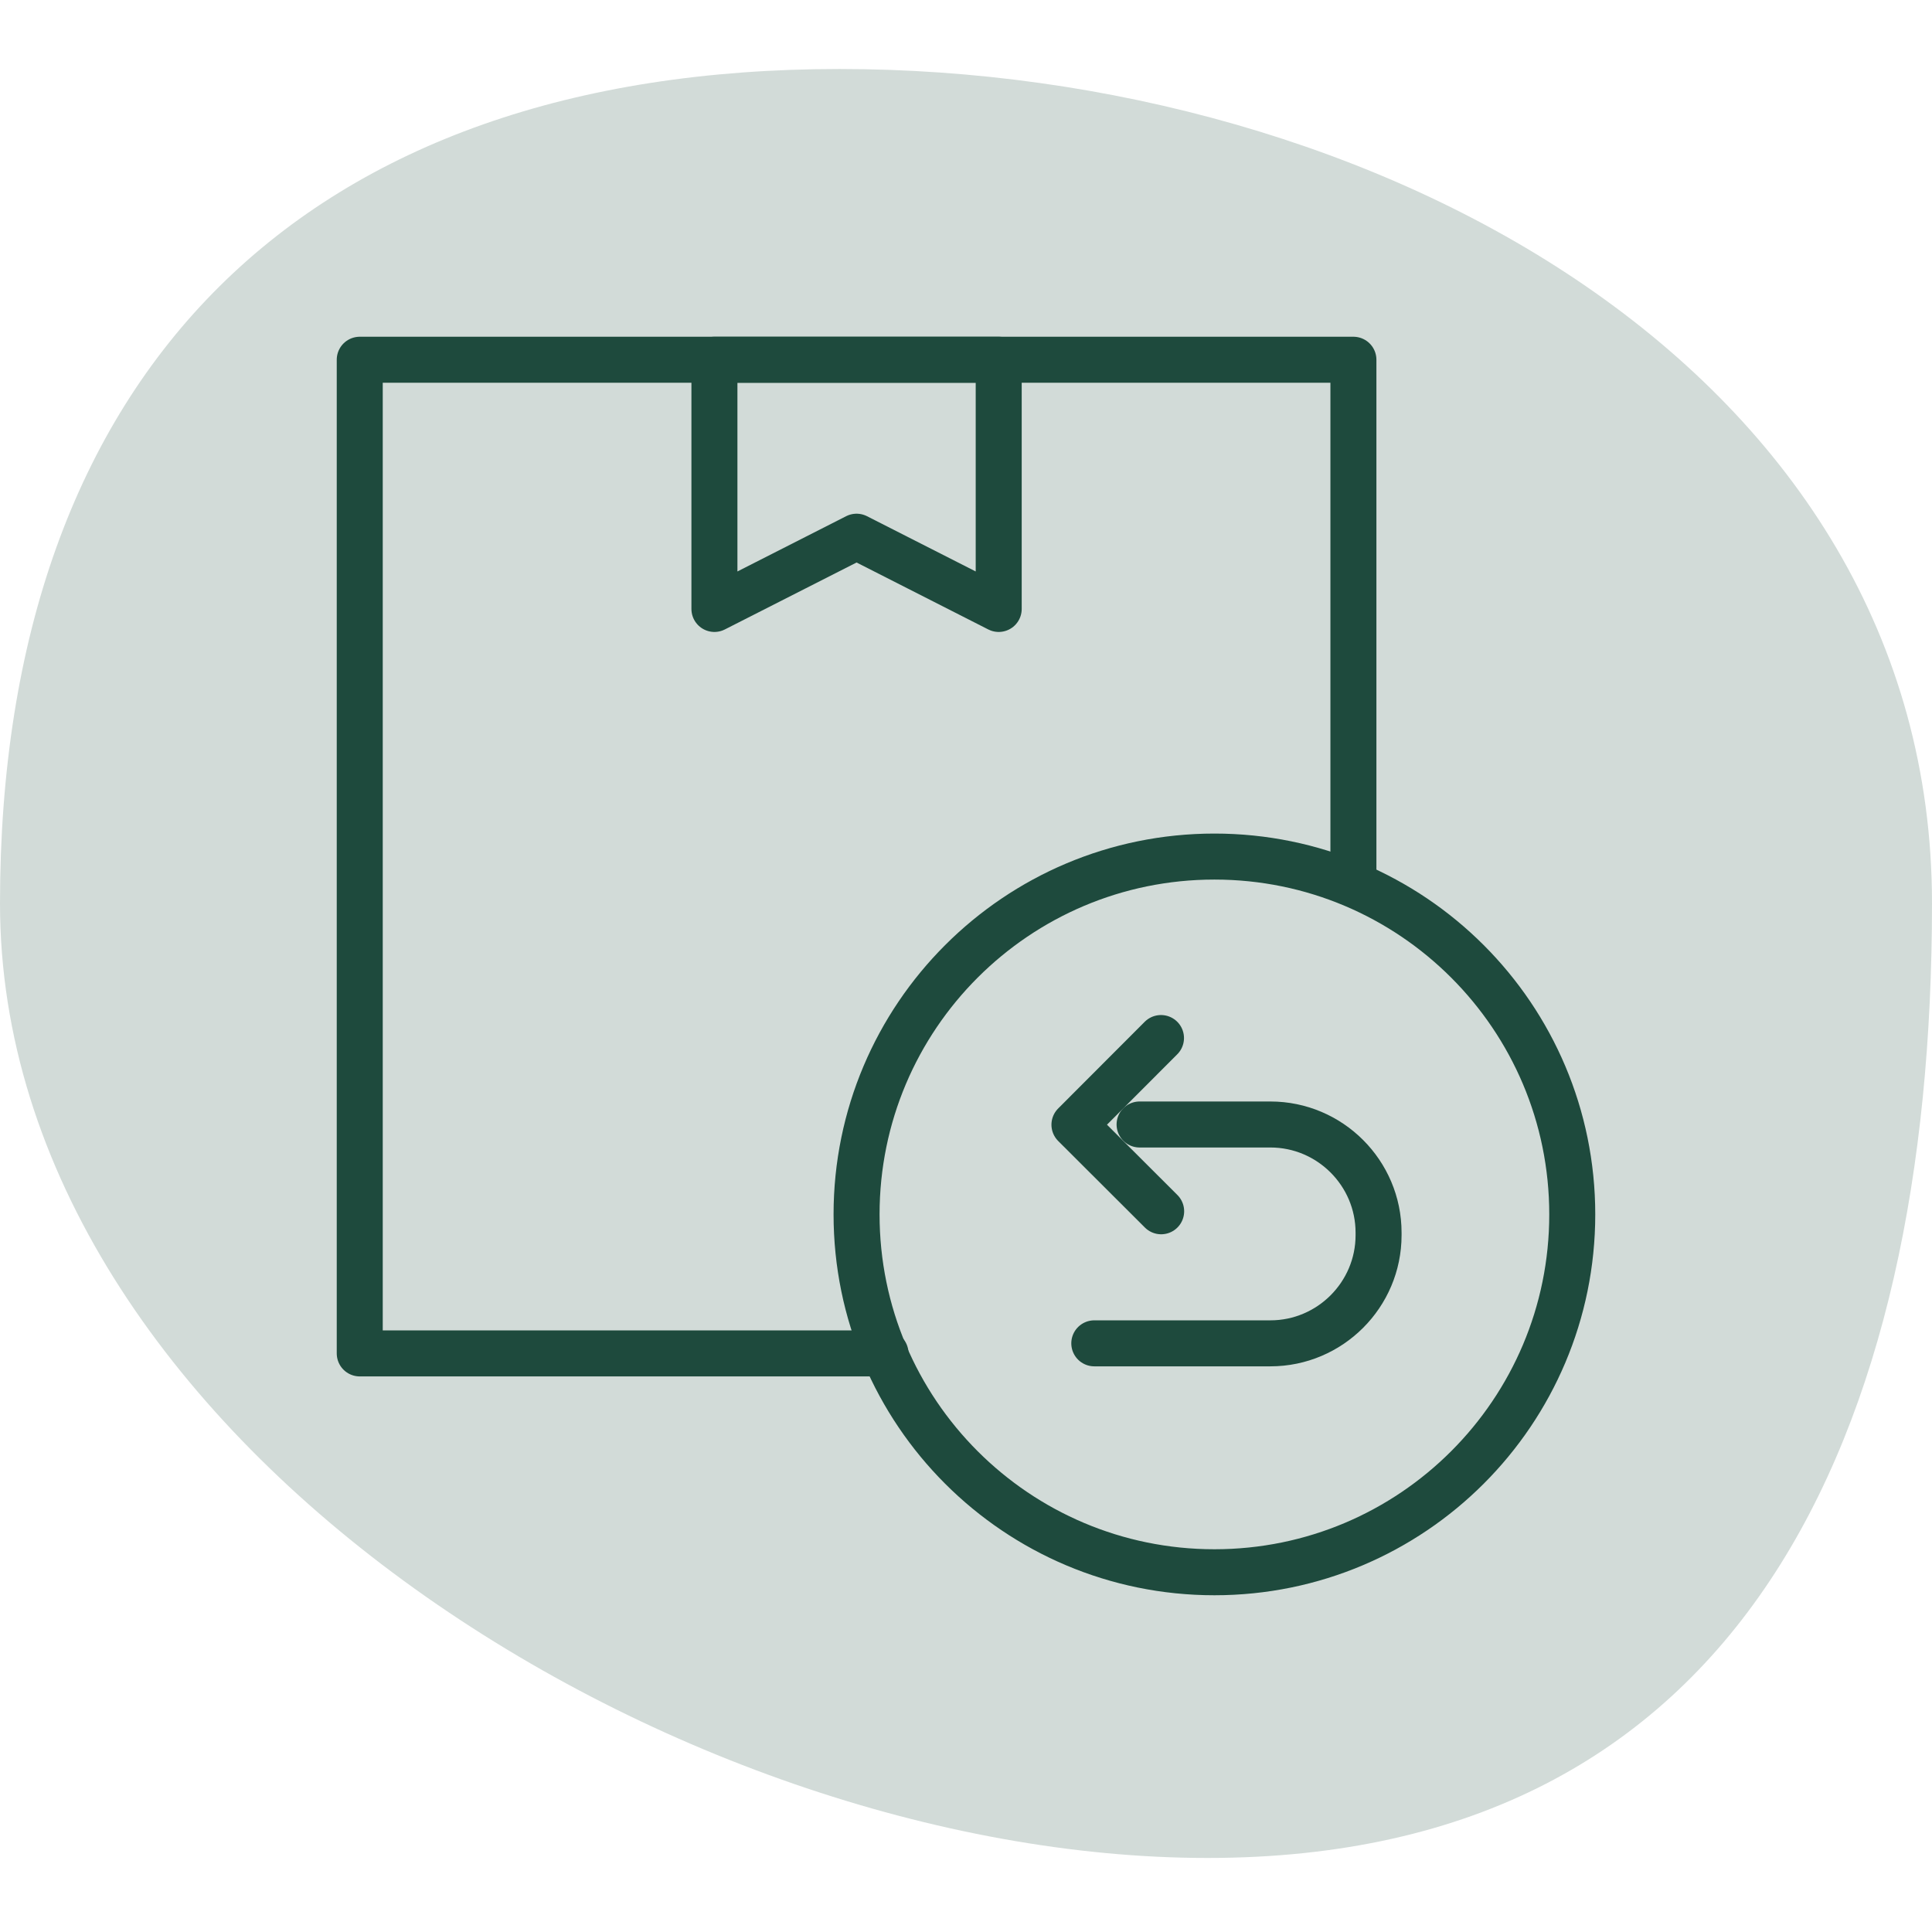 <svg xmlns="http://www.w3.org/2000/svg" fill="none" viewBox="0 0 84 84" height="84" width="84">
<path fill="#D2DBD8" d="M84 39.281C84 62.476 75.696 80.781 52.5 80.781C29.304 80.781 0 62.476 0 39.281C0 16.084 13.304 3 36.5 3C59.696 3 84 16.084 84 39.281Z"></path>
<g clip-path="url(#clip0_97_14)">
<mask height="56" width="56" y="14" x="14" maskUnits="userSpaceOnUse" style="mask-type:luminance" id="mask0_97_14">
<path fill="white" d="M14 14H70V70H14V14Z"></path>
</mask>
<g mask="url(#mask0_97_14)">
<path stroke-linejoin="round" stroke-linecap="round" stroke-miterlimit="22.926" stroke-width="2" stroke="#1E4A3D" d="M38.5 58.844H15.641V15.641H58.844V37.843"></path>
<path stroke-linejoin="round" stroke-linecap="round" stroke-miterlimit="22.926" stroke-width="2" stroke="#1E4A3D" d="M31.062 15.641H43.422V26.476L37.242 23.335L31.062 26.476V15.641Z"></path>
<path stroke-linejoin="round" stroke-linecap="round" stroke-miterlimit="22.926" stroke-width="2" stroke="#1E4A3D" d="M37.242 52.801C37.242 44.208 44.208 37.242 52.801 37.242C61.394 37.242 68.359 44.208 68.359 52.801C68.359 61.394 61.394 68.359 52.801 68.359C44.208 68.359 37.242 61.394 37.242 52.801Z"></path>
<path stroke-linejoin="round" stroke-linecap="round" stroke-miterlimit="22.926" stroke-width="2" stroke="#1E4A3D" d="M47.578 58.406H55.234C57.825 58.406 59.938 56.294 59.938 53.703V53.594C59.938 51.003 57.825 48.891 55.234 48.891H49.547"></path>
<path stroke-linejoin="round" stroke-linecap="round" stroke-miterlimit="22.926" stroke-width="2" stroke="#1E4A3D" d="M50.478 45.132L46.715 48.901L50.485 52.664"></path>
</g>
</g>
<defs>
<clipPath id="clip0_97_14">
<rect transform="translate(14 14)" fill="white" height="56" width="56"></rect>
</clipPath>
</defs>
</svg>
